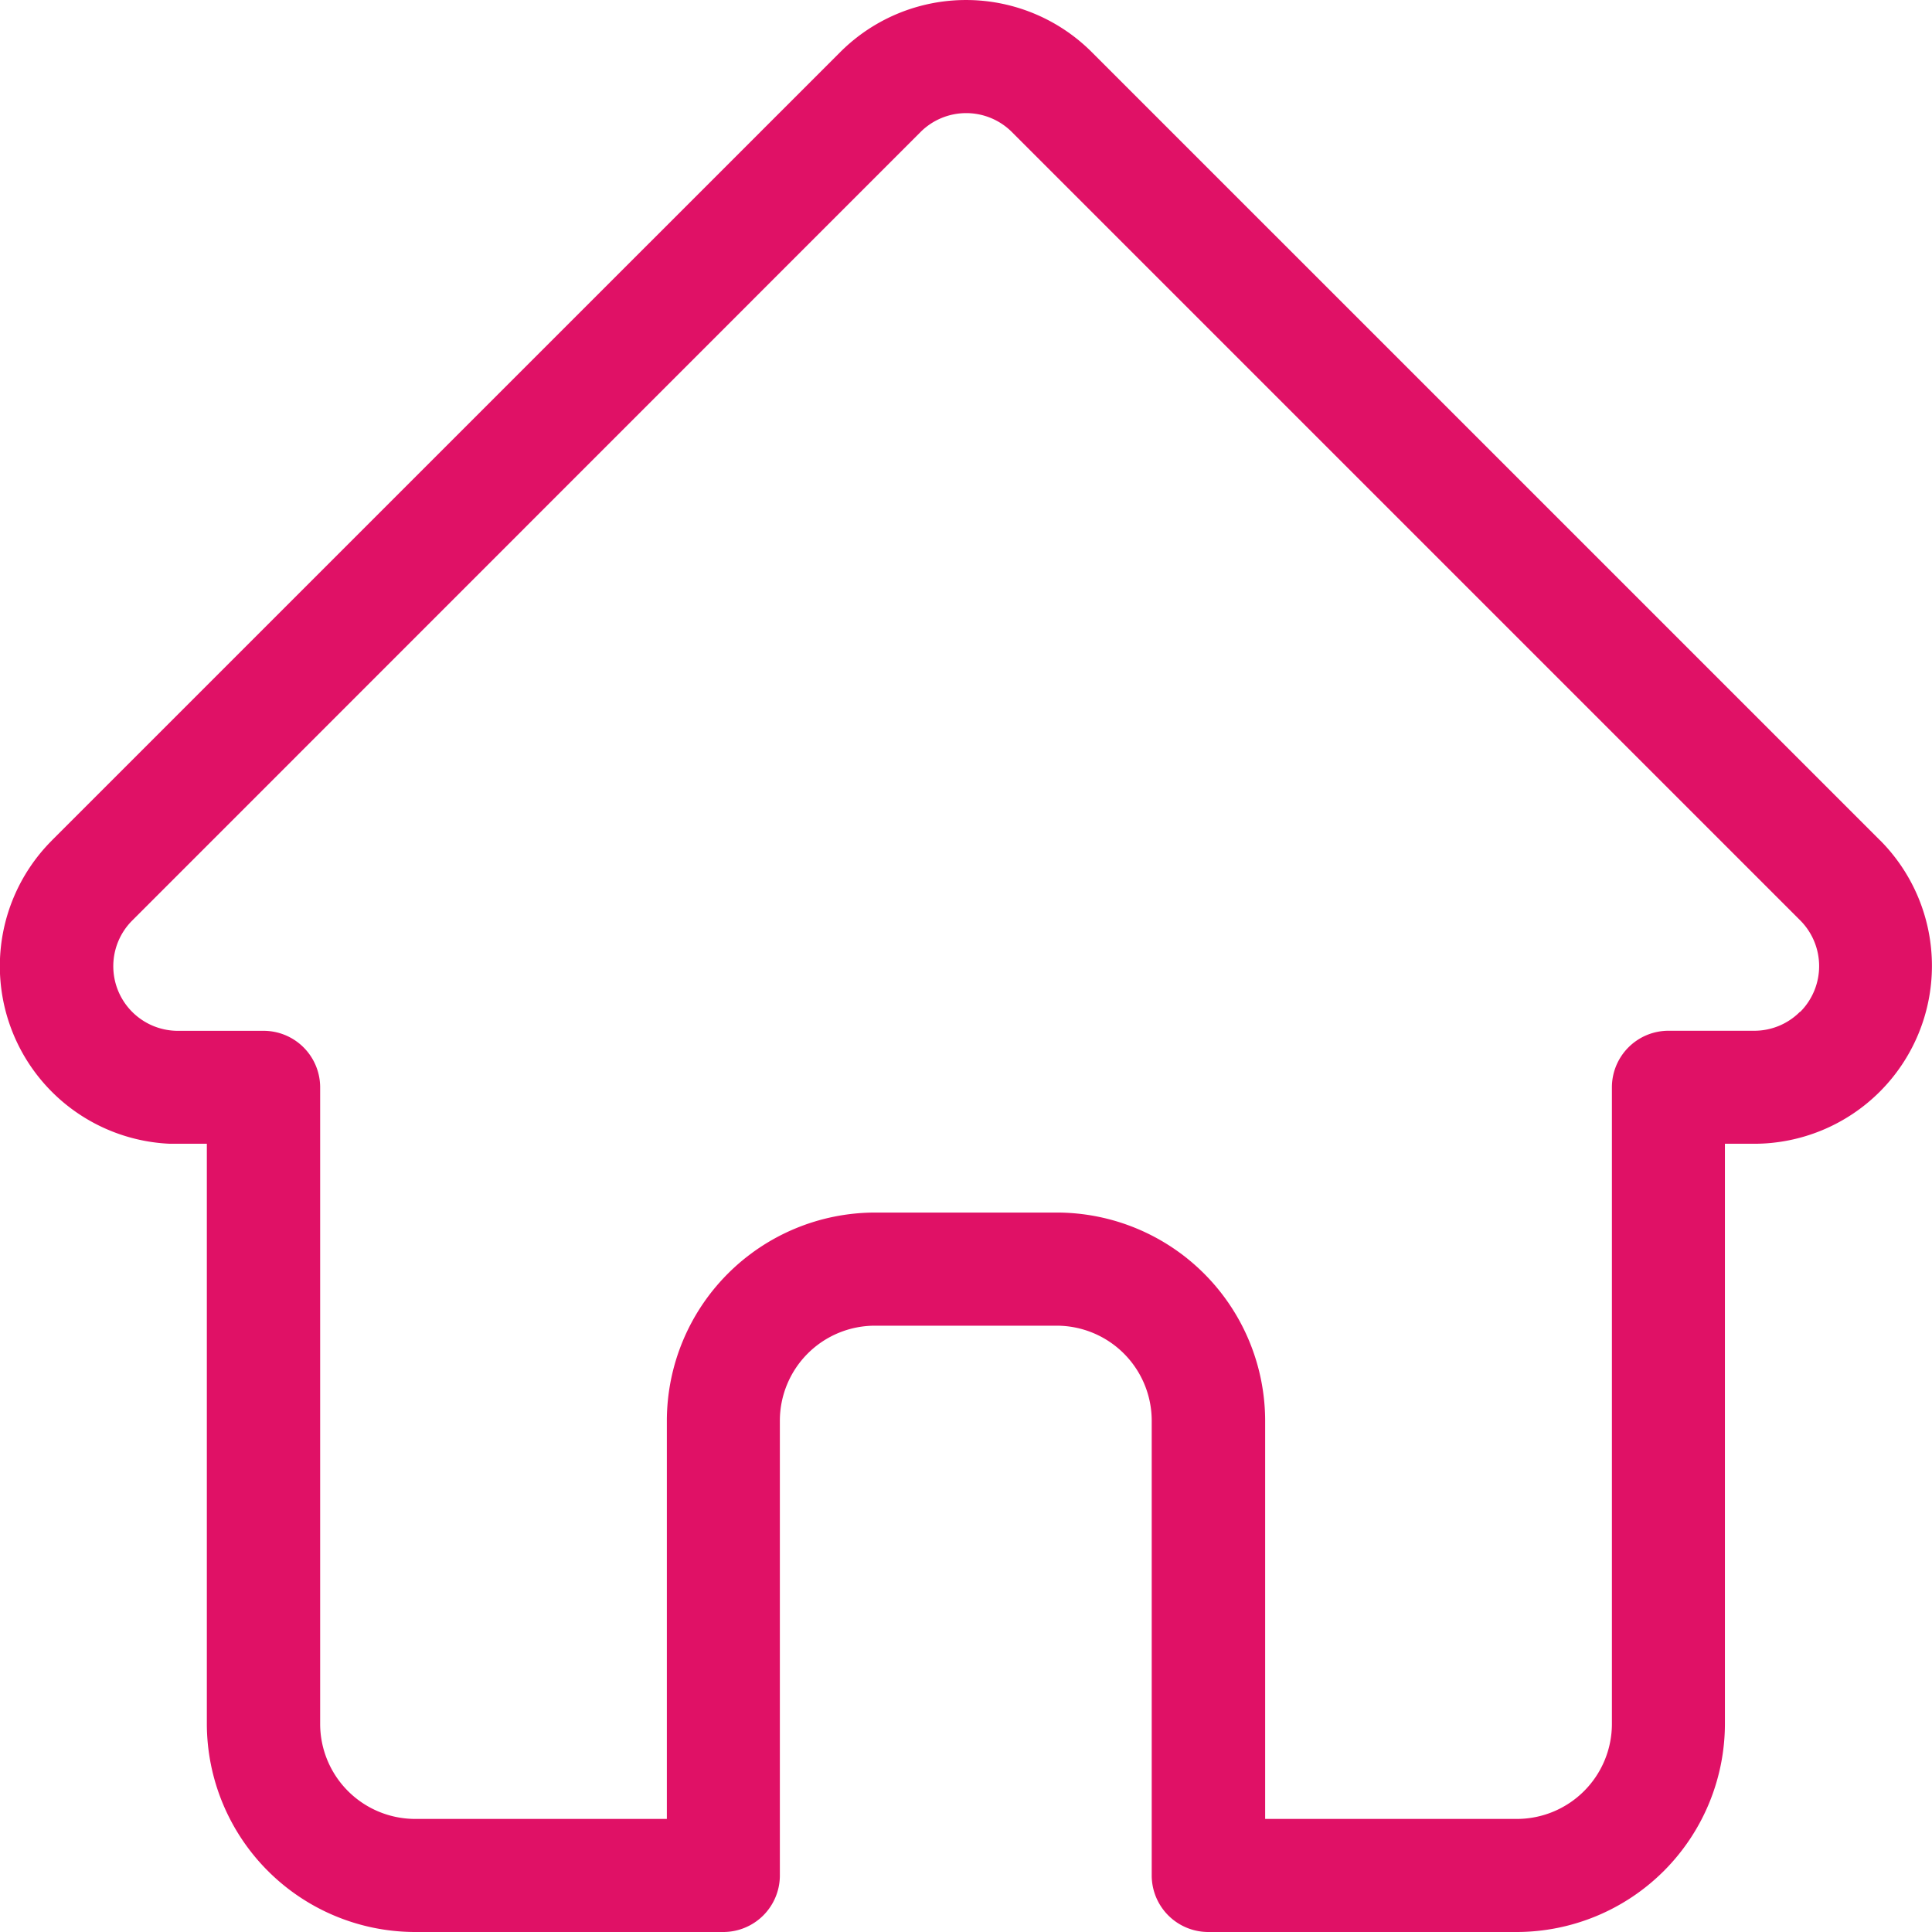 <?xml version="1.0" encoding="UTF-8"?> <svg xmlns="http://www.w3.org/2000/svg" width="32.327" height="32.331" viewBox="0 0 32.327 32.331"><g id="Groupe_214" data-name="Groupe 214" transform="translate(-42.998 -164.89)"><g id="Groupe_213" data-name="Groupe 213" transform="translate(42.998 164.89)"><path id="Tracé_2494" data-name="Tracé 2494" d="M74.457,178.952l0,0L61.266,165.762a2.976,2.976,0,0,0-4.209,0L43.875,178.943l-.013.014a2.975,2.975,0,0,0,1.98,5.071c.031,0,.061,0,.092,0h.525v9.705a3.488,3.488,0,0,0,3.484,3.484H55.1a.947.947,0,0,0,.947-.947v-7.609a1.591,1.591,0,0,1,1.59-1.589h3.043a1.591,1.591,0,0,1,1.589,1.589v7.609a.947.947,0,0,0,.947.947h5.16a3.488,3.488,0,0,0,3.484-3.484v-9.705h.487a2.977,2.977,0,0,0,2.107-5.08Zm-1.342,2.868a1.075,1.075,0,0,1-.765.317H70.916a.947.947,0,0,0-.947.947v10.652a1.591,1.591,0,0,1-1.589,1.589H64.167v-6.662a3.488,3.488,0,0,0-3.484-3.484H57.64a3.488,3.488,0,0,0-3.484,3.484v6.662H49.944a1.591,1.591,0,0,1-1.589-1.589V183.085a.947.947,0,0,0-.947-.947H46l-.044,0a1.081,1.081,0,0,1-.745-1.846h0L58.4,167.1a1.081,1.081,0,0,1,1.53,0l13.185,13.185.006.006a1.084,1.084,0,0,1,0,1.529Zm0,0" transform="translate(-42.998 -164.89)" fill="#e01166"></path></g></g></svg> 